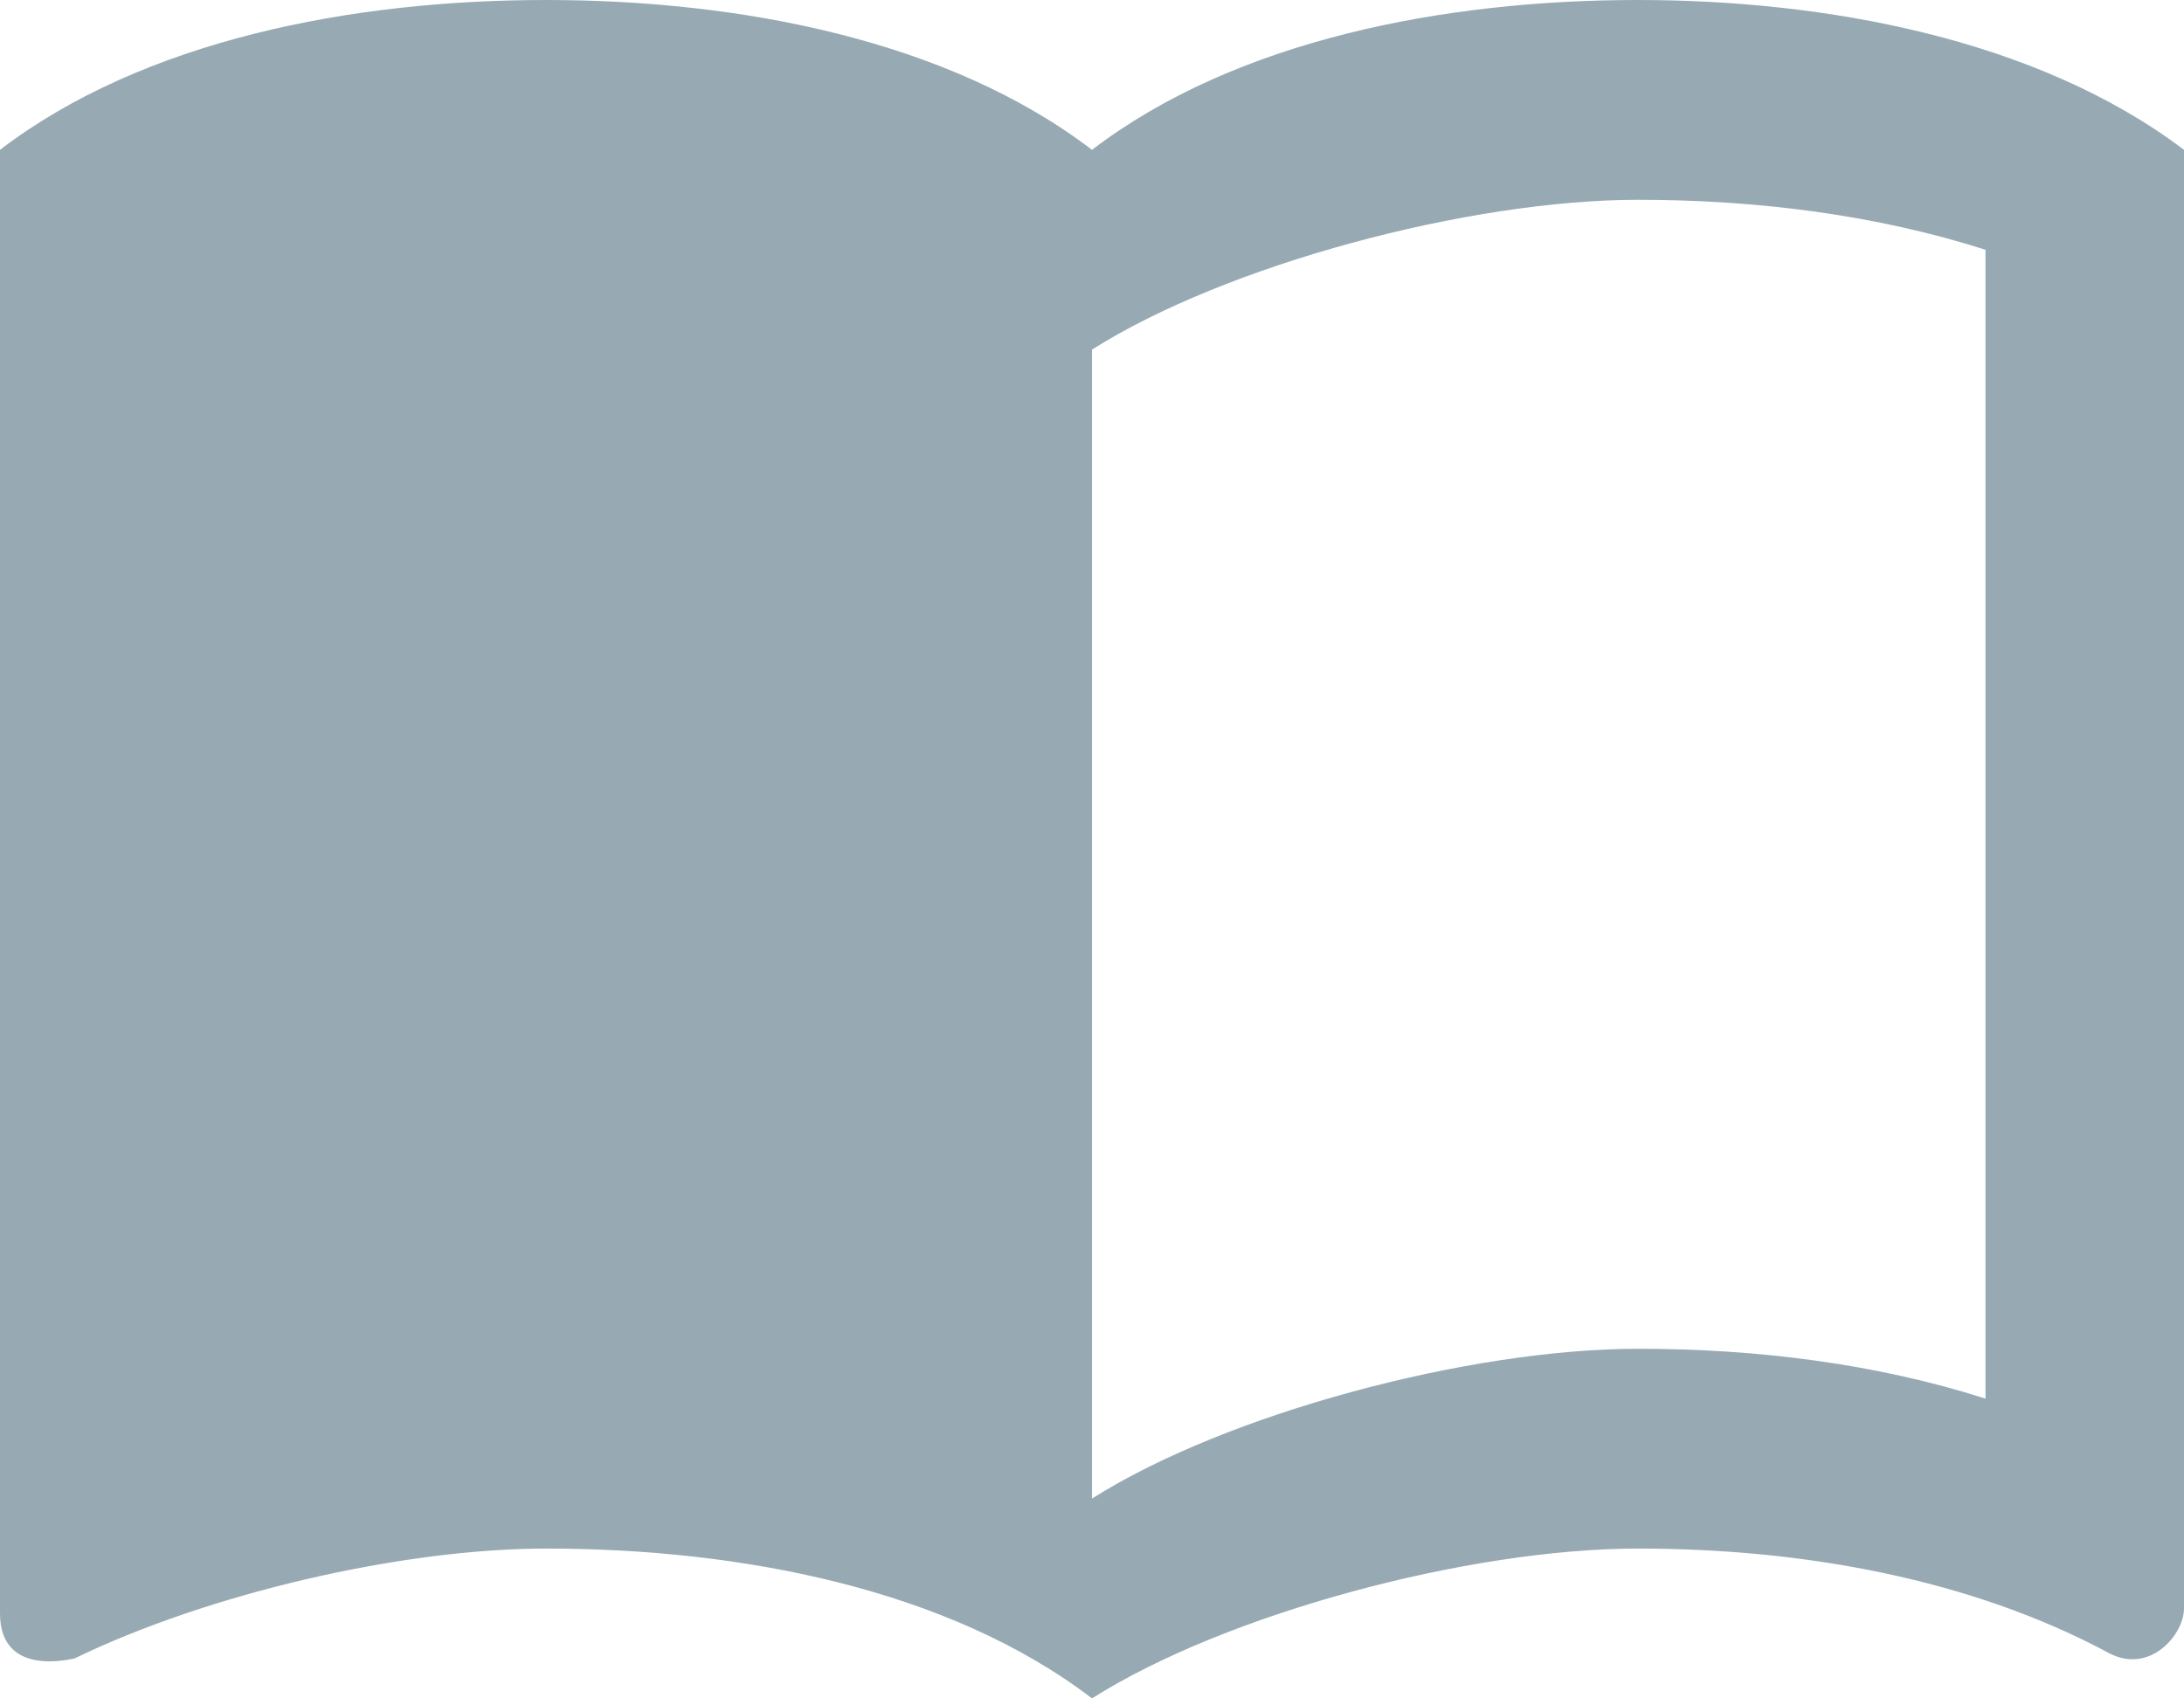 <?xml version="1.0" encoding="UTF-8"?>
<svg width="18px" height="14px" viewBox="0 0 18 14" version="1.1" xmlns="http://www.w3.org/2000/svg" xmlns:xlink="http://www.w3.org/1999/xlink">
    <title>Shape</title>
    <g id="Desktop" stroke="none" stroke-width="1" fill="none" fill-rule="evenodd">
        <g id="certificate-outer-page" transform="translate(-923, -489)" fill="#97AAB3" fill-rule="nonzero">
            <g id="Group-42" transform="translate(274, 320)">
                <g id="Group-41" transform="translate(647, 22)">
                    <g id="Group-21" transform="translate(1, 138)">
                        <g id="import_contacts-24px" transform="translate(0, 5)">
                            <path d="M14.5,4 C12.905,4 11.186,4.329 10,5.235 C8.814,4.329 7.095,4 5.5,4 C3.905,4 2.186,4.329 1,5.235 L1,17.3 C1,17.835 1.597,17.671 1.614,17.671 C2.718,17.135 4.314,16.765 5.5,16.765 C7.095,16.765 8.814,17.094 10,18 C11.105,17.3 13.109,16.765 14.5,16.765 C15.85,16.765 17.241,17.012 18.386,17.629 C18.722,17.802 19,17.473 19,17.259 L19,5.235 C17.781,4.313 16.03,4 14.5,4 Z M17.364,15.529 C16.464,15.241 15.482,15.118 14.5,15.118 C13.109,15.118 11.105,15.653 10,16.353 L10,6.882 C11.105,6.182 13.109,5.647 14.5,5.647 C15.482,5.647 16.464,5.771 17.364,6.059 L17.364,15.529 Z" id="Shape"></path>
                        </g>
                    </g>
                </g>
            </g>
        </g>
    </g>
</svg>